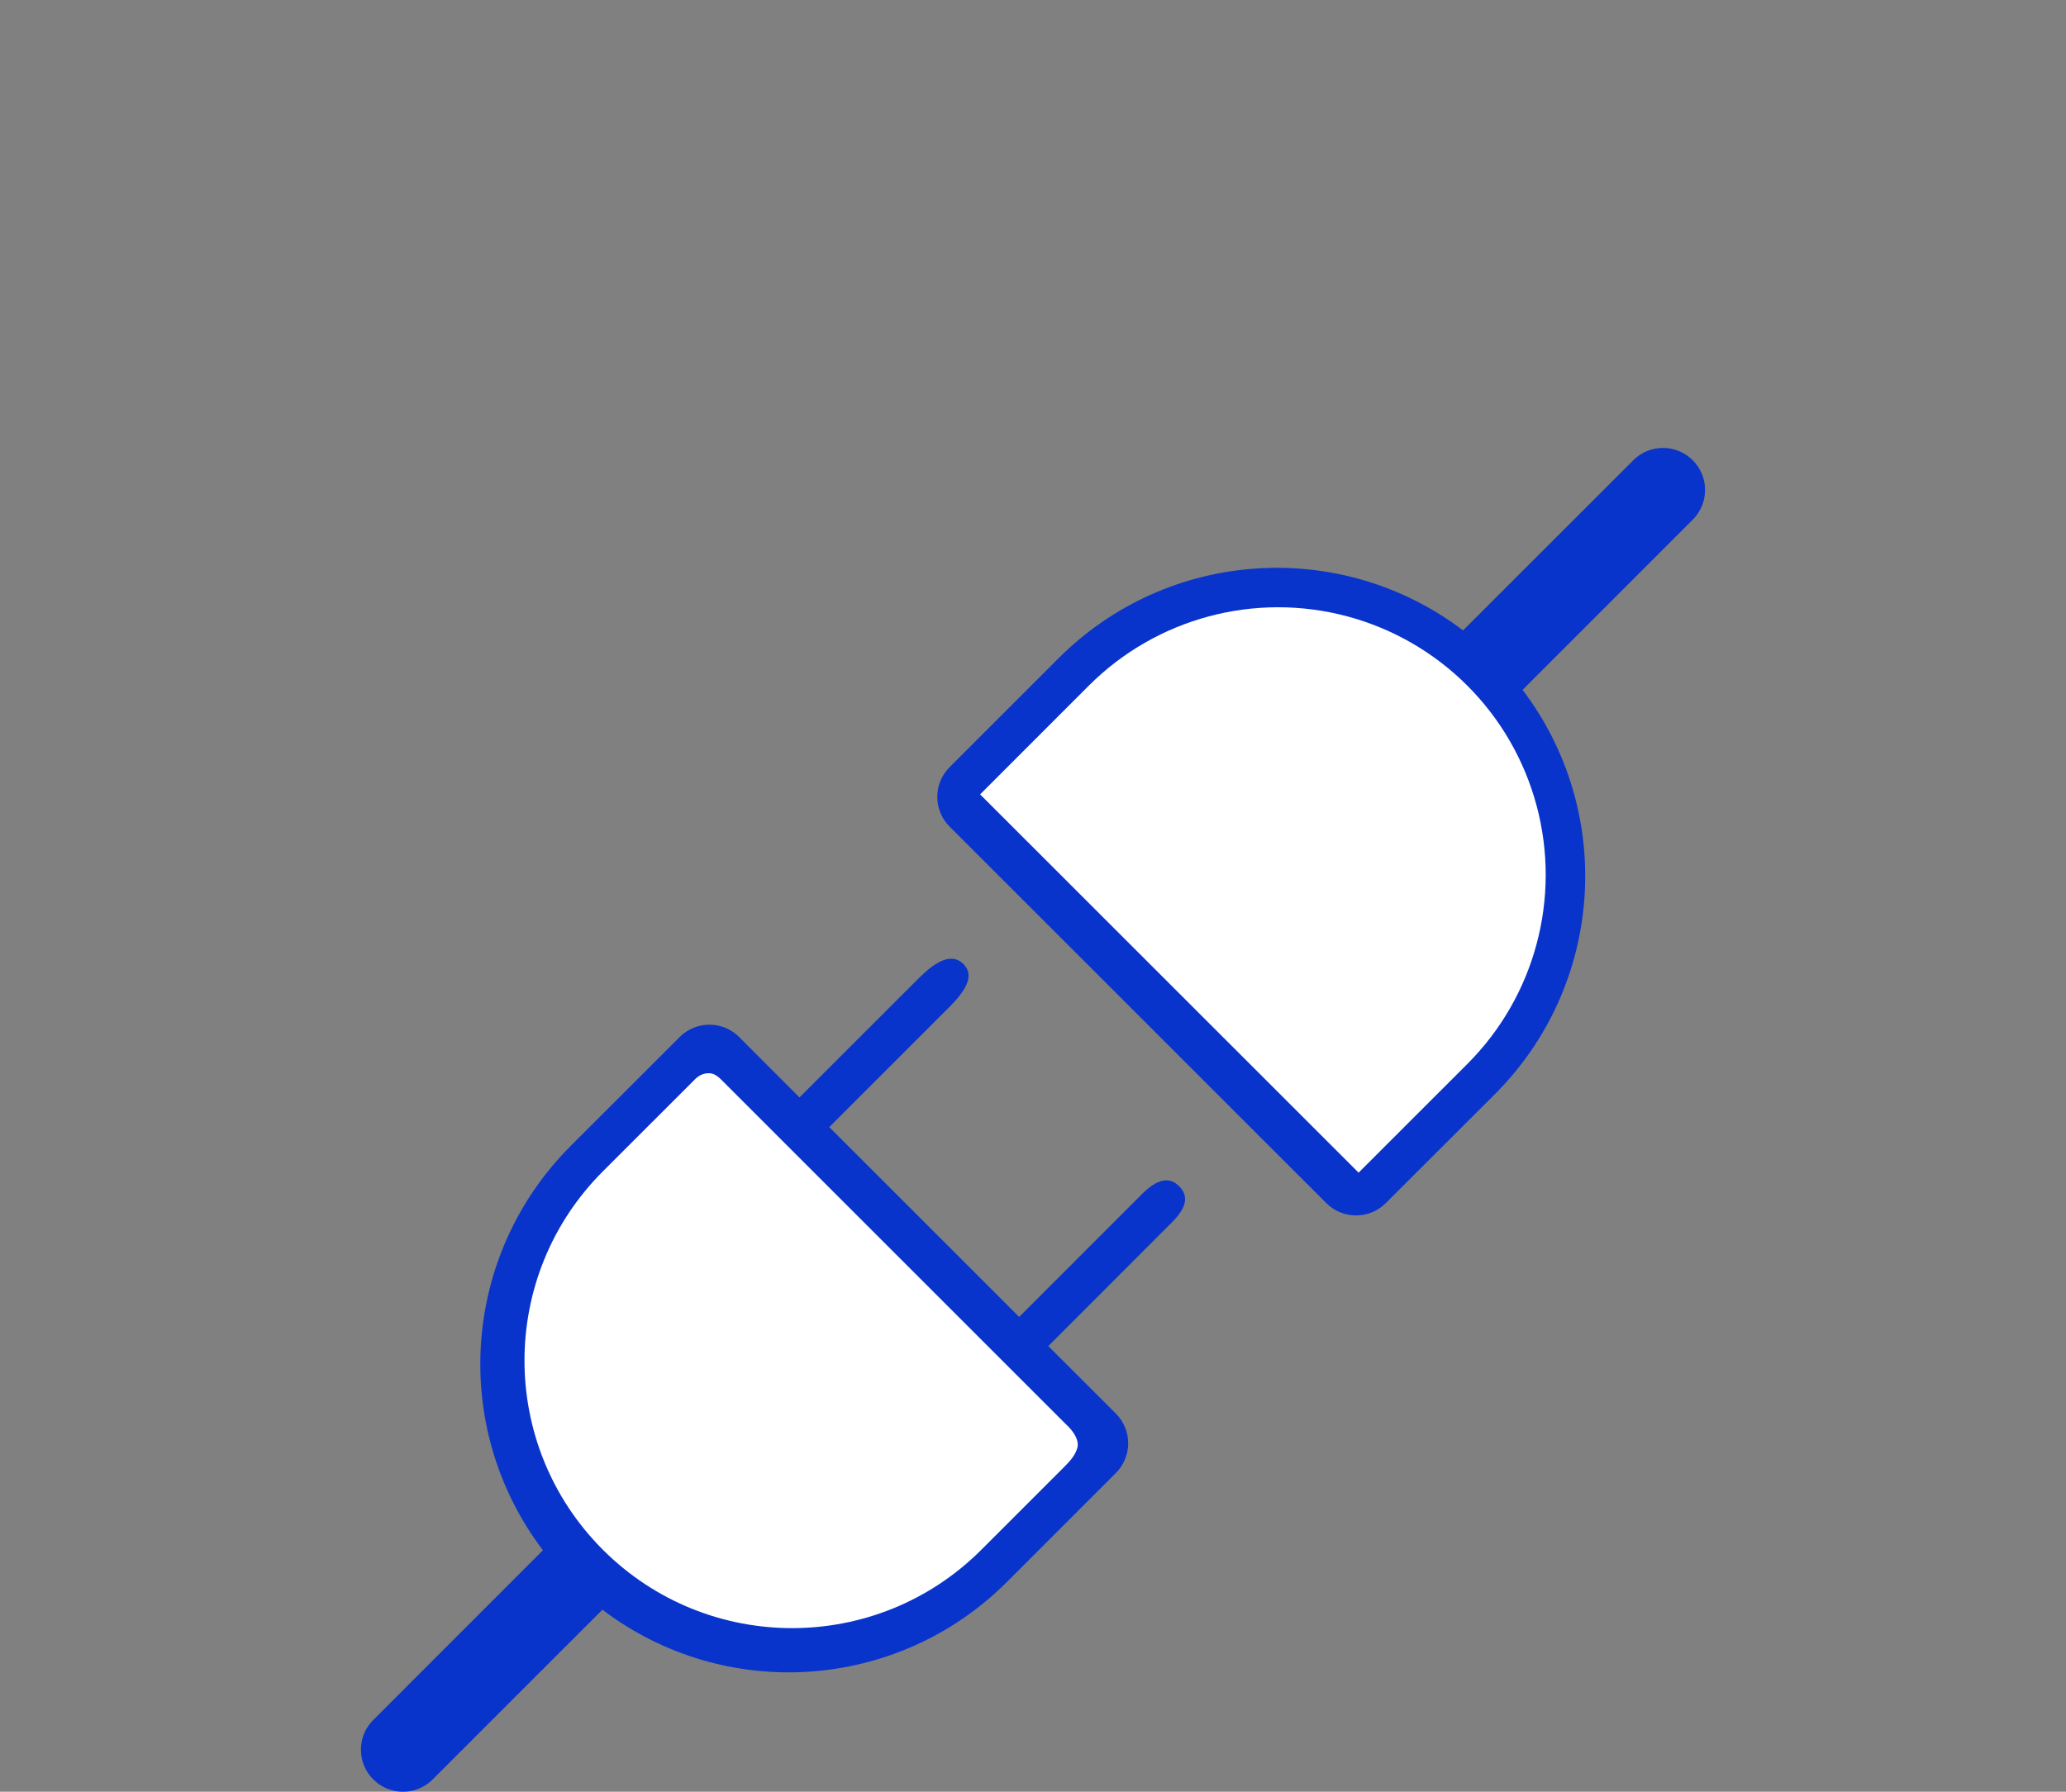 <?xml version="1.0" encoding="UTF-8"?>
<svg xmlns="http://www.w3.org/2000/svg" xmlns:xlink="http://www.w3.org/1999/xlink" width="83px" height="72px" viewBox="0 0 83 72" version="1.1">
  <rect x="0" y="0" width="83" height="72" fill="#808080" stroke="none"/>
  <title>Easy Integrations</title>
  <g id="SCRM-Page-+-Optimizations" stroke="none" stroke-width="1" fill="none" fill-rule="evenodd">
    <g id="1920px-SCRM-Page" transform="translate(-1366, -3843)">
      <g id="Easy-Integrations" transform="translate(1184, 3808)">
        <g transform="translate(47.5, 35)">
          <g transform="translate(176, 36) rotate(-360) translate(-176, -36) translate(134.5, 0)">
            <rect id="Viewbox-Copy-4" x="-4.44544692e-14" y="0" width="83" height="72"></rect>
            <g transform="translate(14.5, 18)" fill-rule="nonzero">
              <path d="M24.205,20.739 C24.691,21.225 24.253,21.854 23.606,22.502 L18.816,27.293 L26.444,34.92 L31.231,30.131 C31.655,29.692 32.296,29.092 32.874,29.671 C33.453,30.25 32.84,30.878 32.4,31.302 L27.615,36.092 L30.329,38.803 C30.646,39.119 30.824,39.549 30.824,39.998 C30.824,40.446 30.646,40.876 30.329,41.193 L25.949,45.574 C21.571,49.951 14.635,50.426 9.701,46.687 L2.842,53.547 C2.176,54.167 1.138,54.149 0.495,53.505 C-0.149,52.862 -0.167,51.824 0.453,51.159 L7.311,44.297 C3.573,39.363 4.049,32.427 8.426,28.05 L12.806,23.671 C13.466,23.012 14.534,23.012 15.194,23.671 L17.617,26.1 L22.409,21.311 C23.06,20.66 23.719,20.252 24.205,20.739 Z" id="Path" fill="#0934CC"></path>
              <path d="M10.828,43.2 C14.35,46.704 20.043,46.697 23.557,43.184 L26.742,39.999 L13.998,27.255 L10.812,30.44 C7.299,33.954 7.293,39.647 10.799,43.168 L10.812,43.184 L10.828,43.198 L10.828,43.2 Z" id="Path" fill="#0934CC"></path>
              <path d="M46.669,9.722 C50.408,14.656 49.933,21.591 45.556,25.969 L41.172,30.348 C40.512,31.007 39.443,31.007 38.784,30.348 L23.649,15.217 C22.99,14.557 22.99,13.488 23.649,12.829 L28.031,8.447 C32.408,4.07 39.344,3.594 44.278,7.332 L51.136,0.475 C51.799,-0.166 52.852,-0.157 53.505,0.494 C54.157,1.146 54.166,2.199 53.526,2.863 L46.669,9.722 Z M39.978,26.766 L43.165,23.579 C45.442,21.302 46.331,17.984 45.498,14.875 C44.664,11.765 42.235,9.336 39.126,8.503 C36.016,7.67 32.698,8.559 30.421,10.835 L27.235,14.023 L39.98,26.764 L39.978,26.766 Z" id="Female-Plug" fill="#0934CC"></path>
              <path d="M44.448,24.756 C47.165,22.04 48.225,18.082 47.231,14.372 C46.237,10.661 43.339,7.764 39.629,6.769 C35.918,5.775 31.959,6.836 29.243,9.552 L24.876,13.922 L40.081,29.123 L44.448,24.756 Z" id="Path" fill="#FFFFFF"></path>
              <path d="M24.925,44.277 C26.403,42.799 27.511,41.69 28.25,40.951 C28.457,40.744 28.753,40.44 28.798,40.09 C28.811,39.823 28.648,39.533 28.311,39.221 L14.479,25.39 C14.297,25.2 14.119,25.113 13.944,25.129 C13.615,25.137 13.437,25.357 13.346,25.446 C12.54,26.252 11.331,27.46 9.719,29.072 C5.528,33.264 5.521,40.057 9.703,44.258 L9.719,44.277 L9.738,44.293 C13.94,48.477 20.733,48.468 24.925,44.277 Z" id="Path" fill="#FFFFFF"></path>
            </g>
          </g>
        </g>
      </g>
    </g>
  </g>
</svg>
